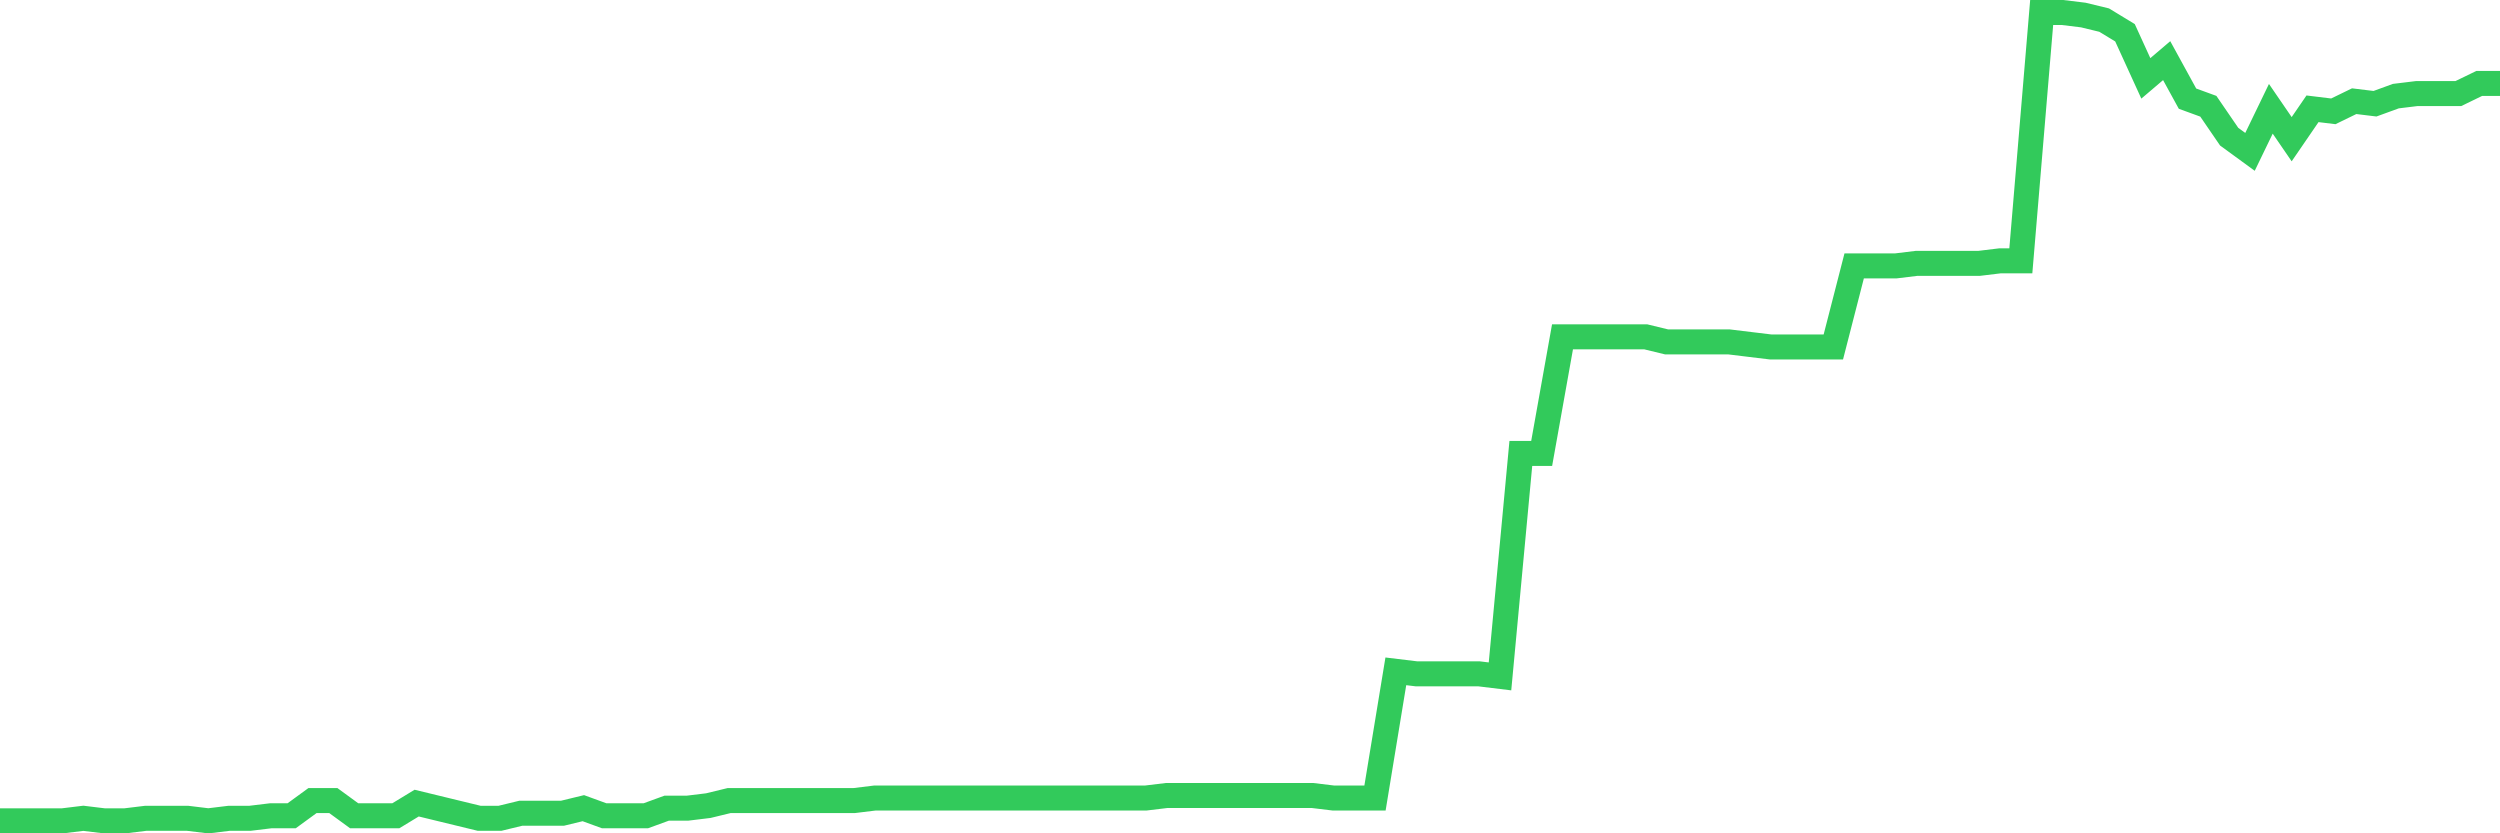 <svg
  xmlns="http://www.w3.org/2000/svg"
  xmlns:xlink="http://www.w3.org/1999/xlink"
  width="120"
  height="40"
  viewBox="0 0 120 40"
  preserveAspectRatio="none"
>
  <polyline
    points="0,39.4 1,39.4 2,39.4 3,39.4 4,39.278 5,39.4 6,39.4 7,39.278 8,39.278 9,39.278 10,39.4 11,39.278 12,39.278 13,39.157 14,39.157 15,38.427 16,38.427 17,39.157 18,39.157 19,39.157 20,38.549 21,38.792 22,39.035 23,39.278 24,39.278 25,39.035 26,39.035 27,39.035 28,38.792 29,39.157 30,39.157 31,39.157 32,38.792 33,38.792 34,38.67 35,38.427 36,38.427 37,38.427 38,38.427 39,38.427 40,38.427 41,38.427 42,38.305 43,38.305 44,38.305 45,38.305 46,38.305 47,38.305 48,38.305 49,38.305 50,38.305 51,38.305 52,38.305 53,38.305 54,38.305 55,38.305 56,38.184 57,38.184 58,38.184 59,38.184 60,38.184 61,38.184 62,38.184 63,38.184 64,38.305 65,38.305 66,38.305 67,32.224 68,32.345 69,32.345 70,32.345 71,32.345 72,32.467 73,21.764 74,21.764 75,16.169 76,16.169 77,16.169 78,16.169 79,16.169 80,16.412 81,16.412 82,16.412 83,16.412 84,16.534 85,16.655 86,16.655 87,16.655 88,16.655 89,12.763 90,12.763 91,12.763 92,12.641 93,12.641 94,12.641 95,12.641 96,12.52 97,12.52 98,0.6 99,0.6 100,0.722 101,0.965 102,1.573 103,3.762 104,2.911 105,4.735 106,5.1 107,6.56 108,7.29 109,5.222 110,6.682 111,5.222 112,5.344 113,4.857 114,4.979 115,4.614 116,4.492 117,4.492 118,4.492 119,4.006 120,4.006"
    fill="none"
    stroke="#32ca5b"
    stroke-width="1.2"
  >
  </polyline>
</svg>